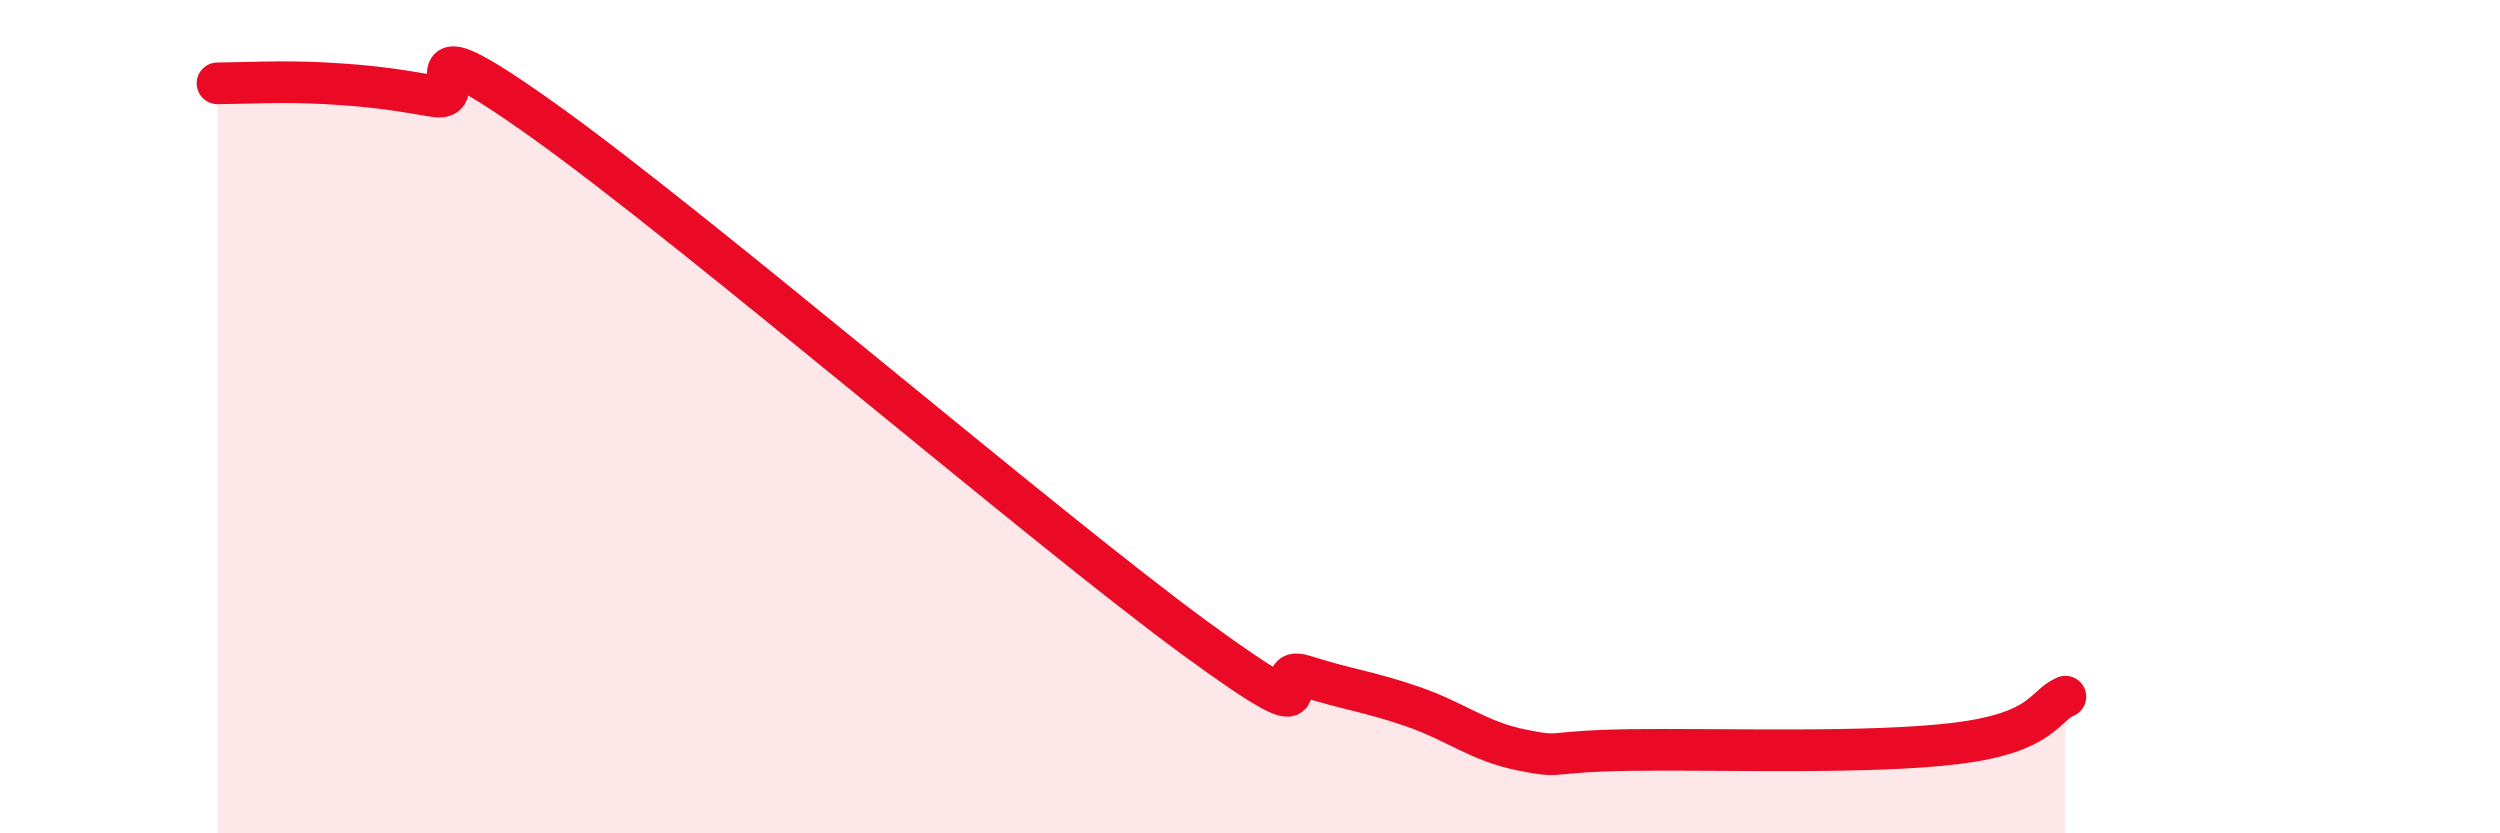 
    <svg width="60" height="20" viewBox="0 0 60 20" xmlns="http://www.w3.org/2000/svg">
      <path
        d="M 5.22,2 C 5.74,2 6.79,1.94 7.83,2 C 8.87,2.06 9.39,2.13 10.43,2.31 C 11.47,2.49 9.39,0.29 13.04,2.89 C 16.69,5.49 25.05,12.66 28.7,15.33 C 32.35,18 30.26,15.89 31.3,16.22 C 32.34,16.55 32.87,16.6 33.91,16.96 C 34.95,17.32 35.48,17.79 36.52,18 C 37.56,18.21 37.04,18.03 39.13,18 C 41.22,17.97 44.87,18.1 46.96,17.84 C 49.05,17.58 49.05,16.94 49.57,16.72L49.57 20L5.22 20Z"
        fill="#EB0A25"
        opacity="0.1"
        stroke-linecap="round"
        stroke-linejoin="round"
      />
      <path
        d="M 5.22,2 C 5.74,2 6.79,1.94 7.83,2 C 8.87,2.06 9.39,2.13 10.43,2.31 C 11.47,2.49 9.39,0.29 13.04,2.89 C 16.69,5.49 25.05,12.66 28.7,15.33 C 32.35,18 30.26,15.89 31.3,16.22 C 32.34,16.55 32.87,16.6 33.91,16.96 C 34.95,17.32 35.48,17.79 36.52,18 C 37.56,18.21 37.04,18.03 39.13,18 C 41.22,17.97 44.87,18.1 46.96,17.84 C 49.05,17.58 49.05,16.94 49.57,16.72"
        stroke="#EB0A25"
        stroke-width="1"
        fill="none"
        stroke-linecap="round"
        stroke-linejoin="round"
      />
    </svg>
  